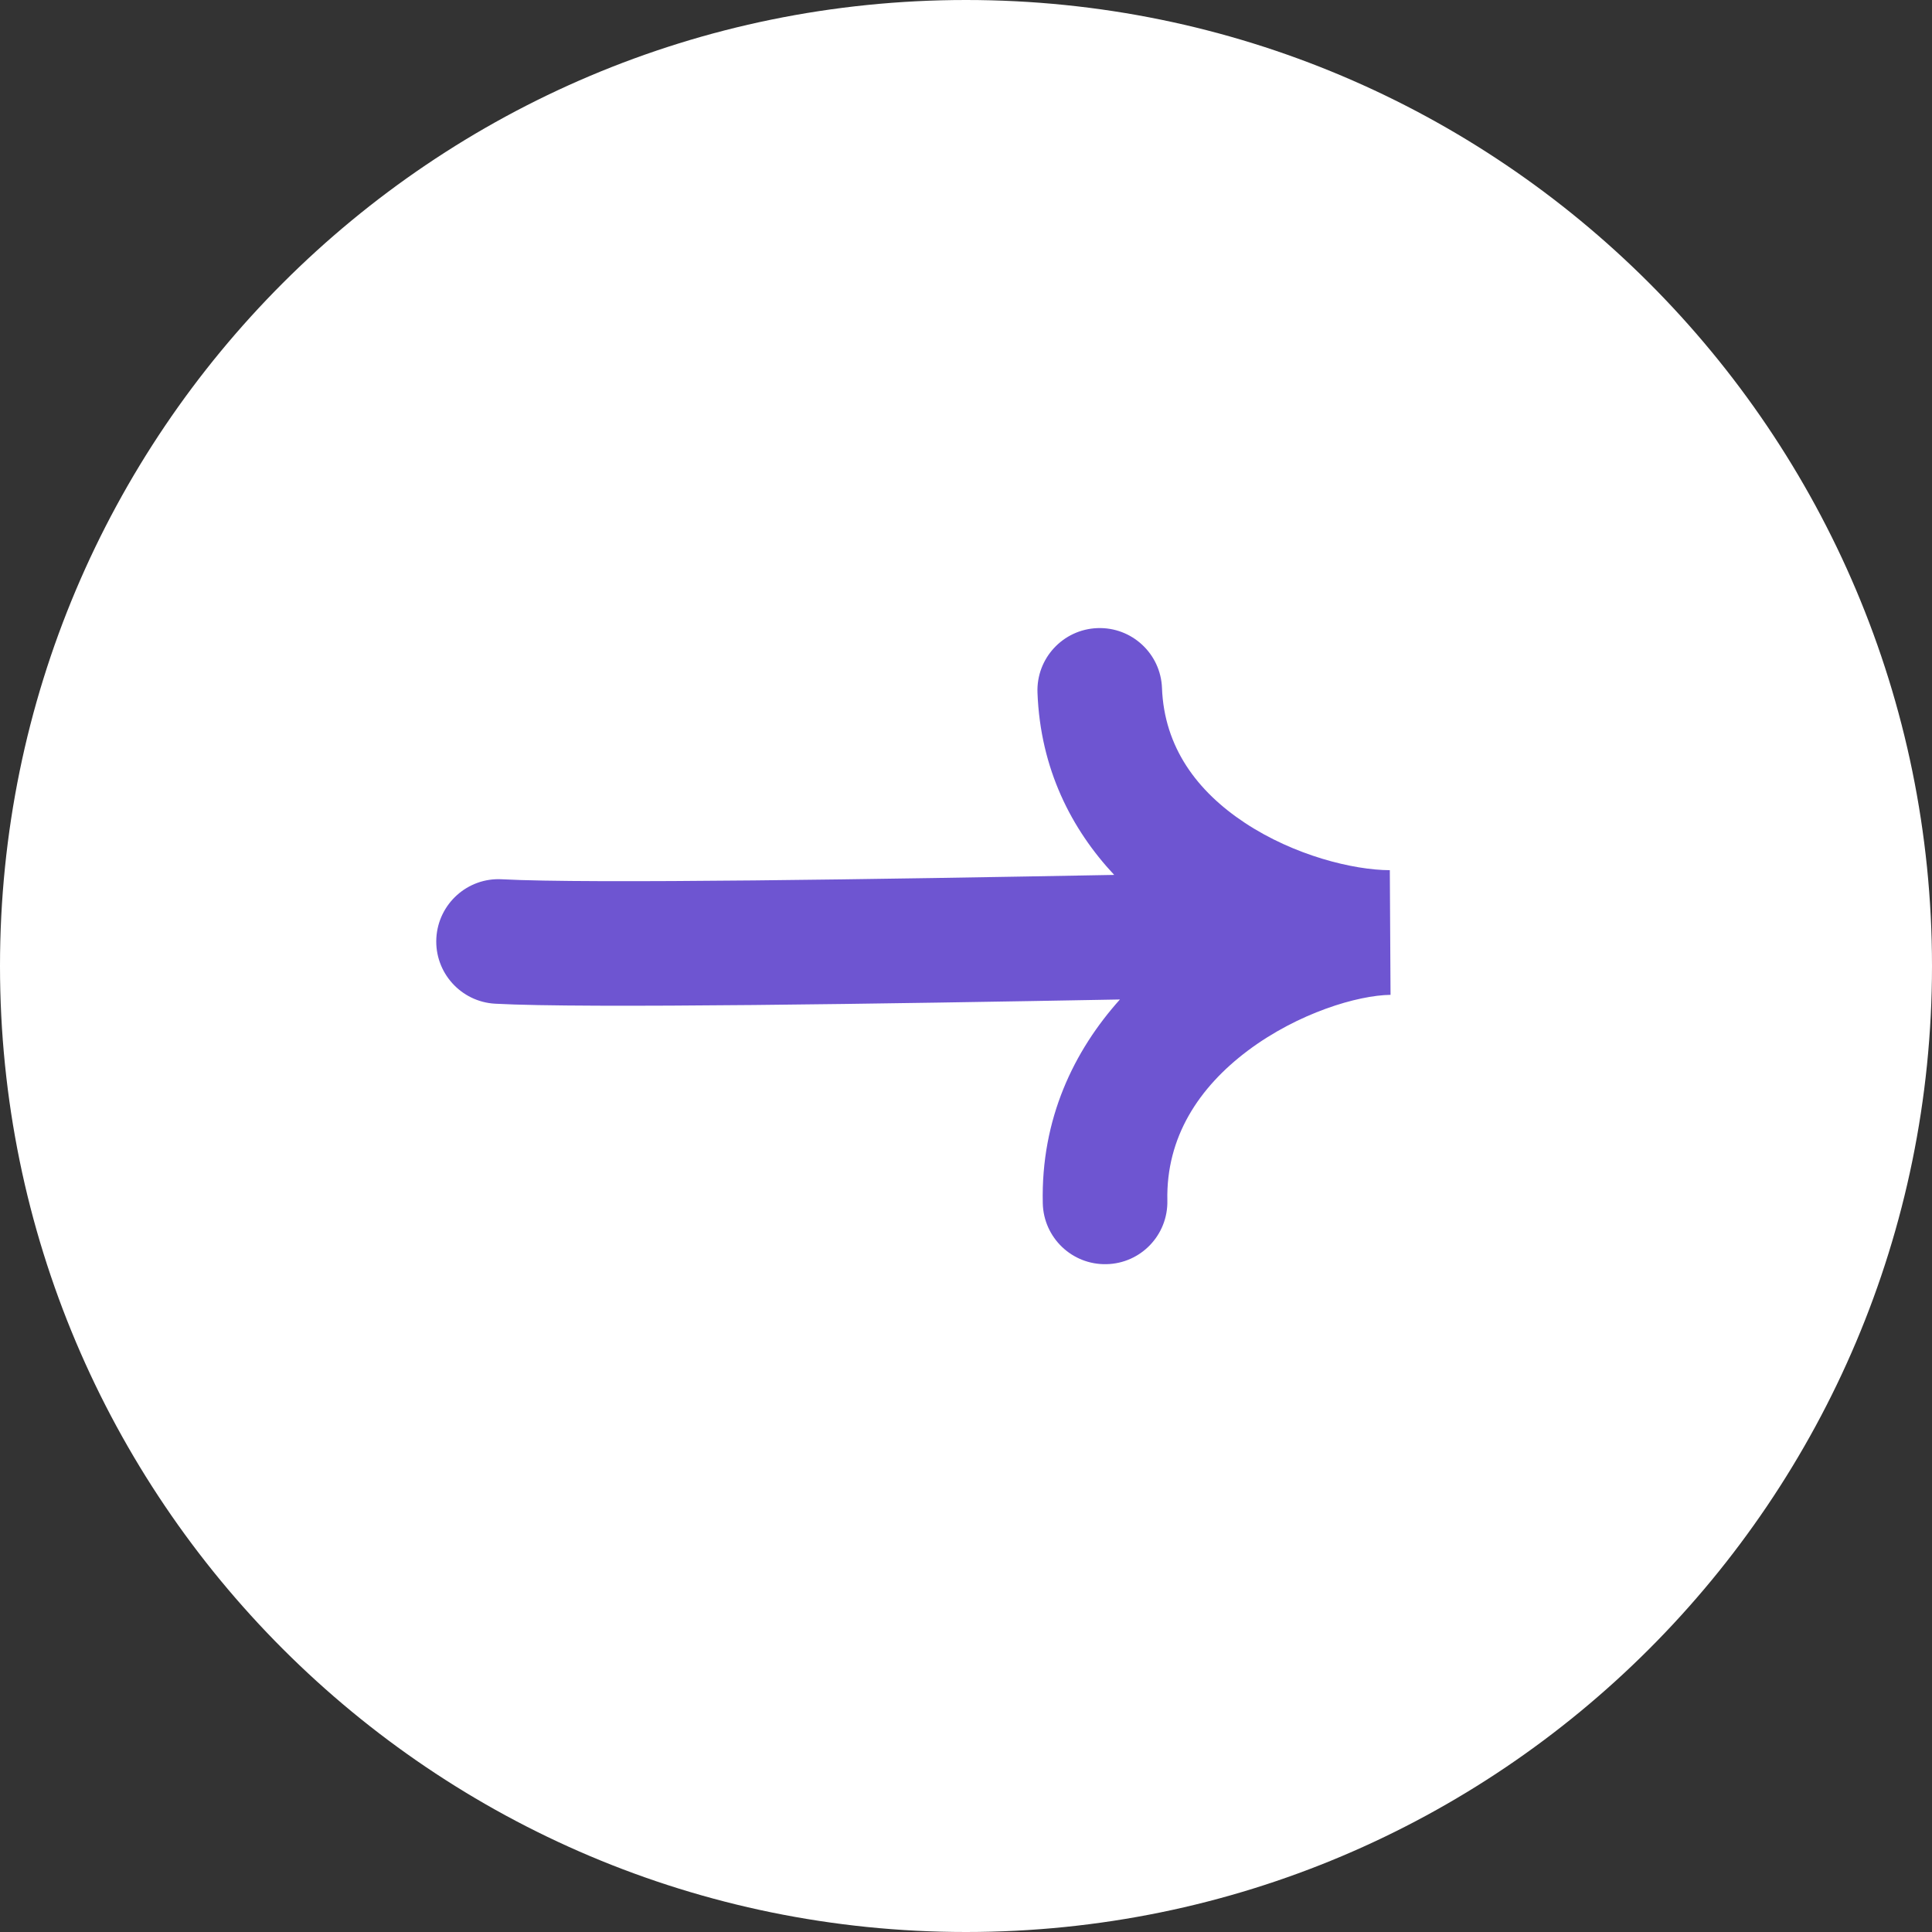 <svg width="27" height="27" viewBox="0 0 27 27" fill="none" xmlns="http://www.w3.org/2000/svg">
<rect x="0" y="0" width="27" height="27" fill="#333333" stroke="none"/>
<path d="M27 13.5C27 20.956 20.956 27 13.5 27C6.044 27 0 20.956 0 13.5C0 6.044 6.044 0 13.5 0C20.956 0 27 6.044 27 13.5Z" fill="white"/>
<path fill-rule="evenodd" clip-rule="evenodd" d="M6.098 13.11C6.125 12.63 6.535 12.261 7.015 12.288C8.216 12.353 12.367 12.286 15.571 12.227C14.976 11.591 14.539 10.748 14.499 9.68C14.481 9.2 14.856 8.796 15.336 8.778C15.817 8.76 16.221 9.135 16.239 9.615C16.27 10.441 16.727 11.057 17.398 11.5C18.088 11.956 18.913 12.159 19.423 12.161L19.433 13.903C18.977 13.909 18.144 14.154 17.437 14.684C16.753 15.198 16.295 15.893 16.314 16.777C16.325 17.258 15.944 17.657 15.463 17.667C14.982 17.678 14.584 17.297 14.573 16.816C14.546 15.633 15.01 14.683 15.651 13.968C12.42 14.027 8.162 14.095 6.921 14.027C6.44 14.001 6.072 13.59 6.098 13.11Z" fill="#6E55D1"/>
</svg>
